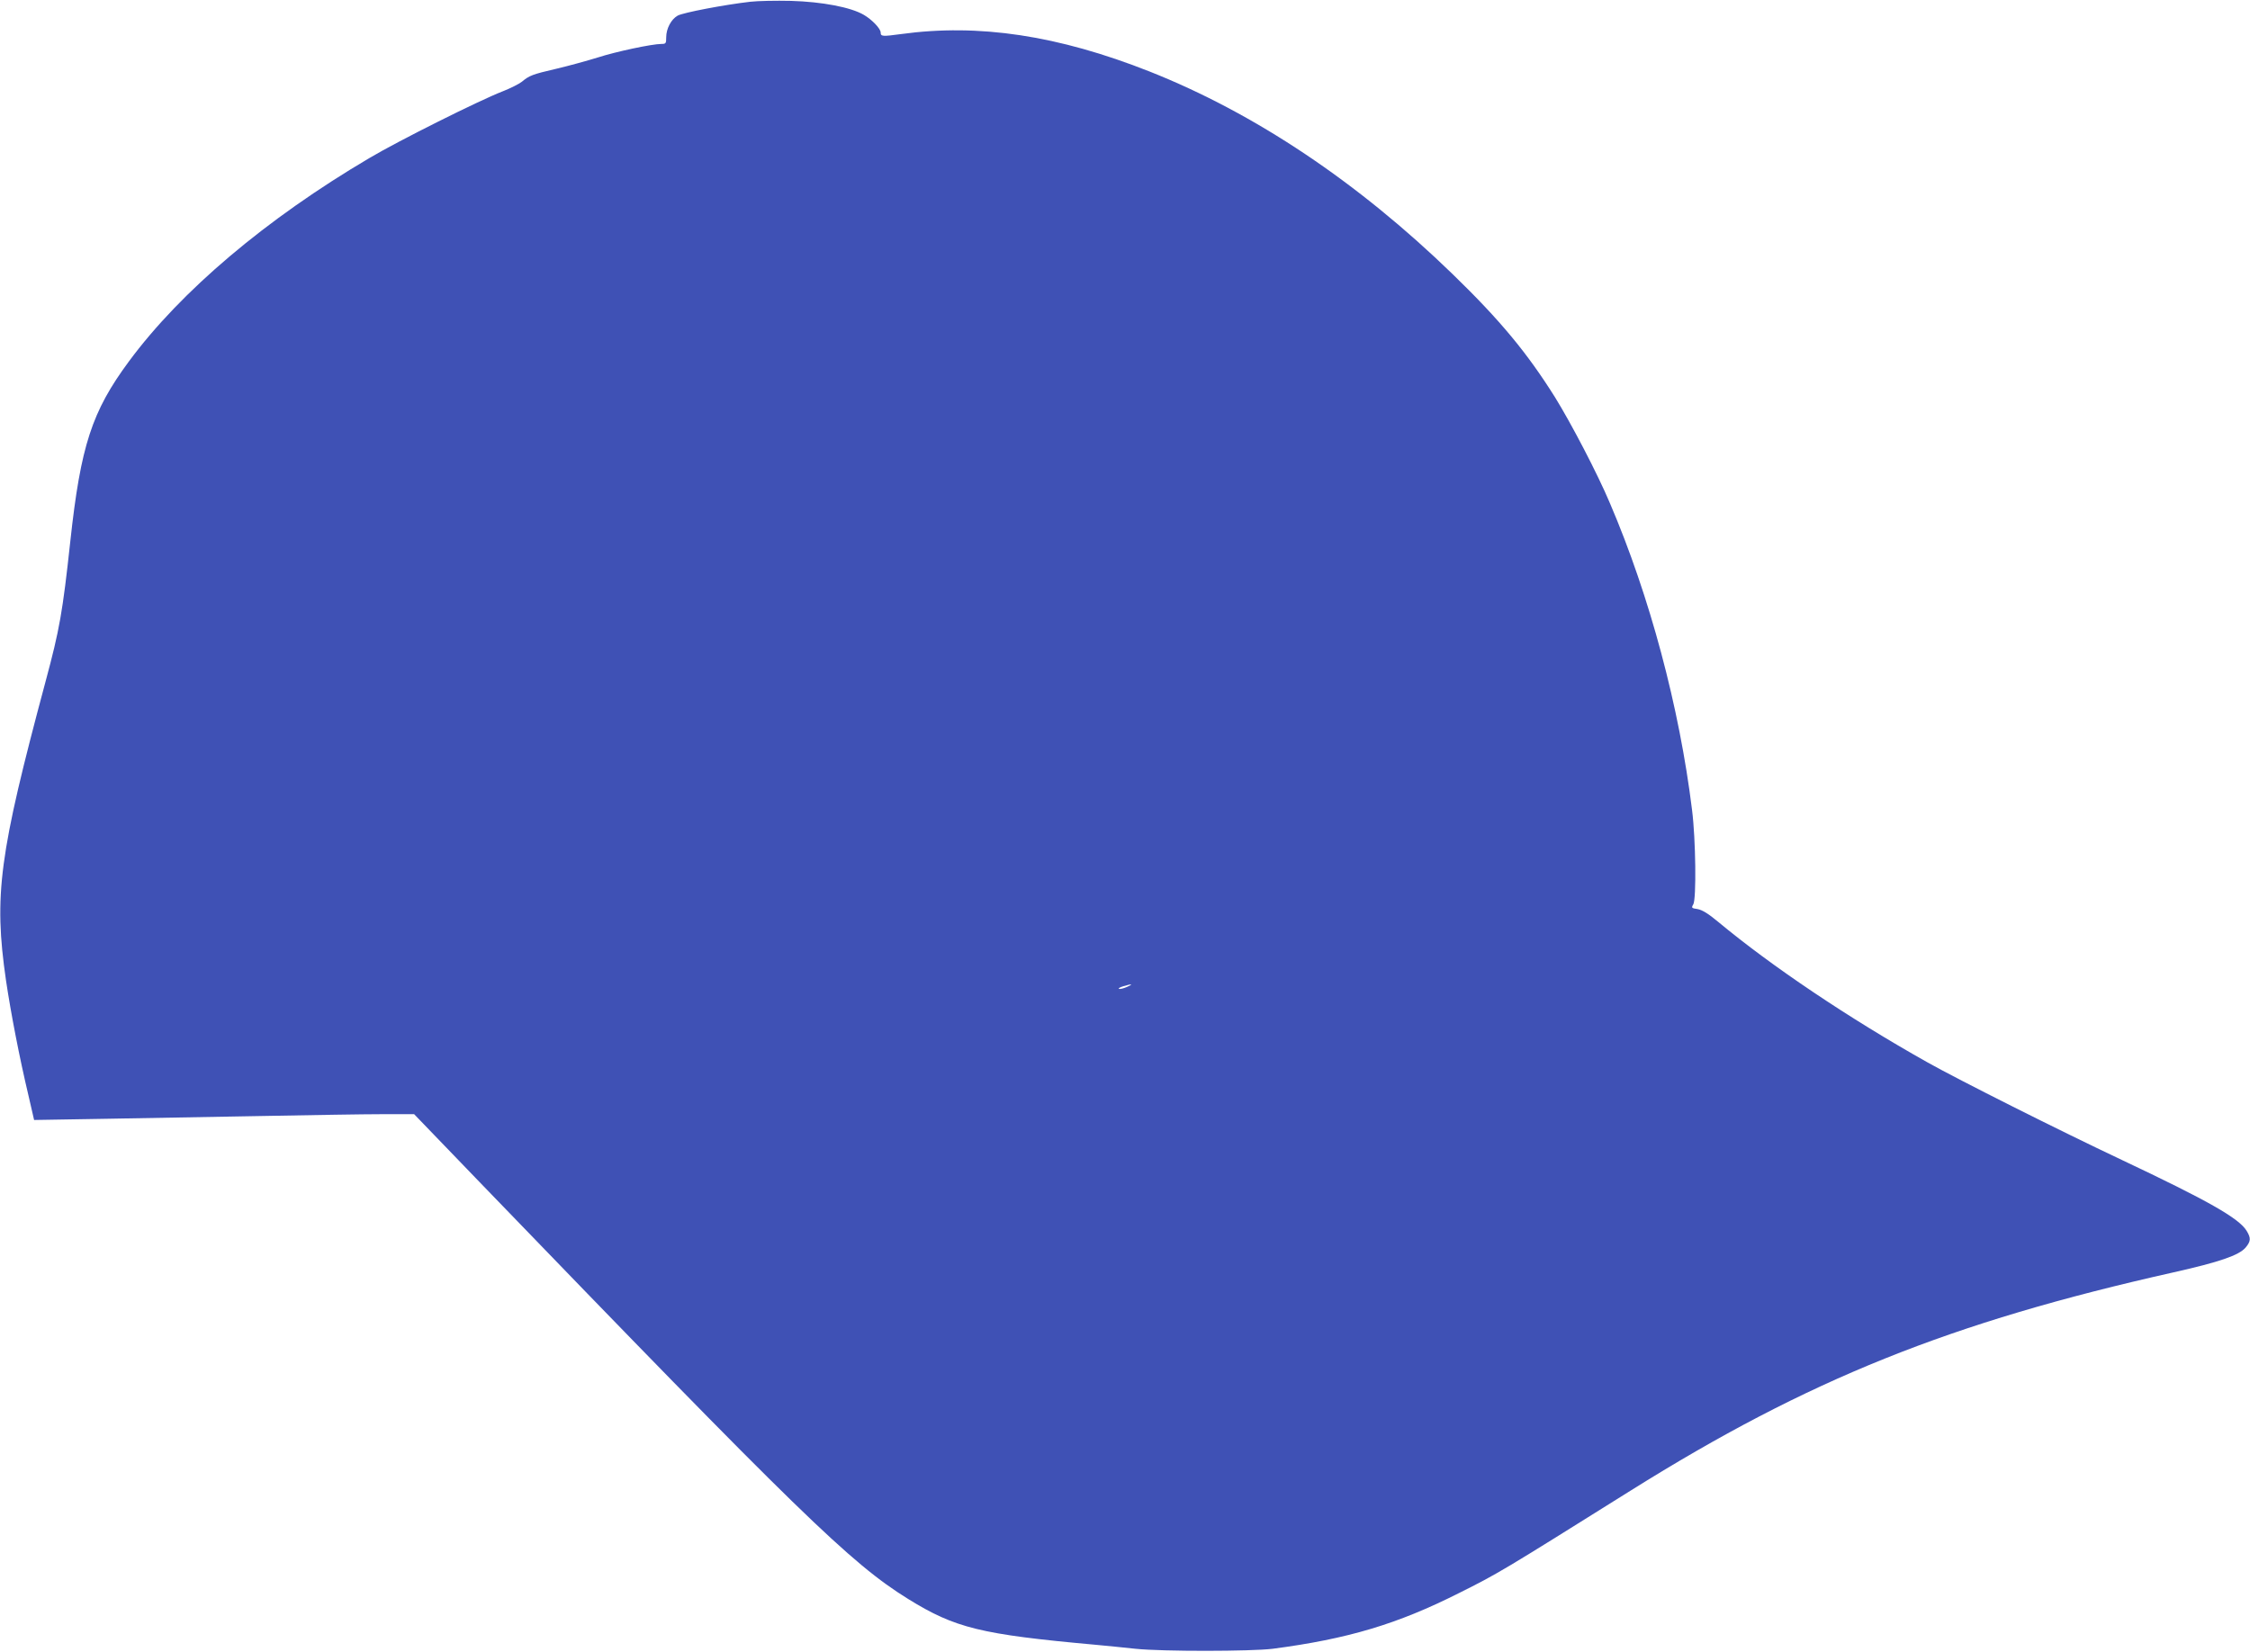 <?xml version="1.0" standalone="no"?>
<!DOCTYPE svg PUBLIC "-//W3C//DTD SVG 20010904//EN"
 "http://www.w3.org/TR/2001/REC-SVG-20010904/DTD/svg10.dtd">
<svg version="1.0" xmlns="http://www.w3.org/2000/svg"
 width="1280pt" height="940pt" viewBox="0 0 1280 940"
 preserveAspectRatio="xMidYMid meet">
<g transform="translate(0,940) scale(0.1,-0.1)"
fill="#3f51b5" stroke="none">
<path d="M4268 9390 c-148 -17 -383 -62 -413 -79 -37 -21 -65 -74 -65 -123 0
-35 -2 -38 -27 -38 -54 0 -260 -44 -362 -77 -58 -18 -163 -47 -235 -64 -138
-32 -155 -39 -197 -74 -15 -12 -64 -37 -110 -55 -136 -53 -592 -281 -757 -379
-587 -346 -1073 -757 -1369 -1158 -210 -284 -274 -479 -333 -1023 -44 -405
-61 -501 -140 -795 -266 -991 -296 -1219 -226 -1703 28 -188 76 -437 128 -656
l32 -139 421 7 c231 4 634 11 895 16 261 5 559 10 661 10 l185 0 369 -383
c1823 -1889 2113 -2172 2442 -2376 267 -165 411 -201 1063 -260 63 -6 167 -16
230 -23 154 -16 658 -15 780 0 427 56 709 140 1060 317 224 112 242 123 978
584 1009 632 1816 956 3087 1241 263 59 372 97 410 141 30 36 31 54 6 95 -44
72 -216 170 -711 404 -354 167 -931 457 -1105 555 -447 251 -887 547 -1190
799 -56 47 -91 68 -117 73 -35 5 -37 7 -25 27 18 31 14 370 -7 536 -72 586
-241 1218 -467 1746 -71 169 -222 457 -313 604 -159 253 -311 437 -582 700
-540 524 -1126 916 -1724 1153 -521 206 -972 274 -1415 213 -104 -14 -115 -14
-115 9 0 22 -49 73 -95 100 -74 44 -239 75 -415 80 -85 2 -189 0 -232 -5z
m2143 -5606 c-18 -8 -38 -13 -45 -11 -6 3 5 9 24 15 50 15 60 13 21 -4z"/>
</g>
</svg>

